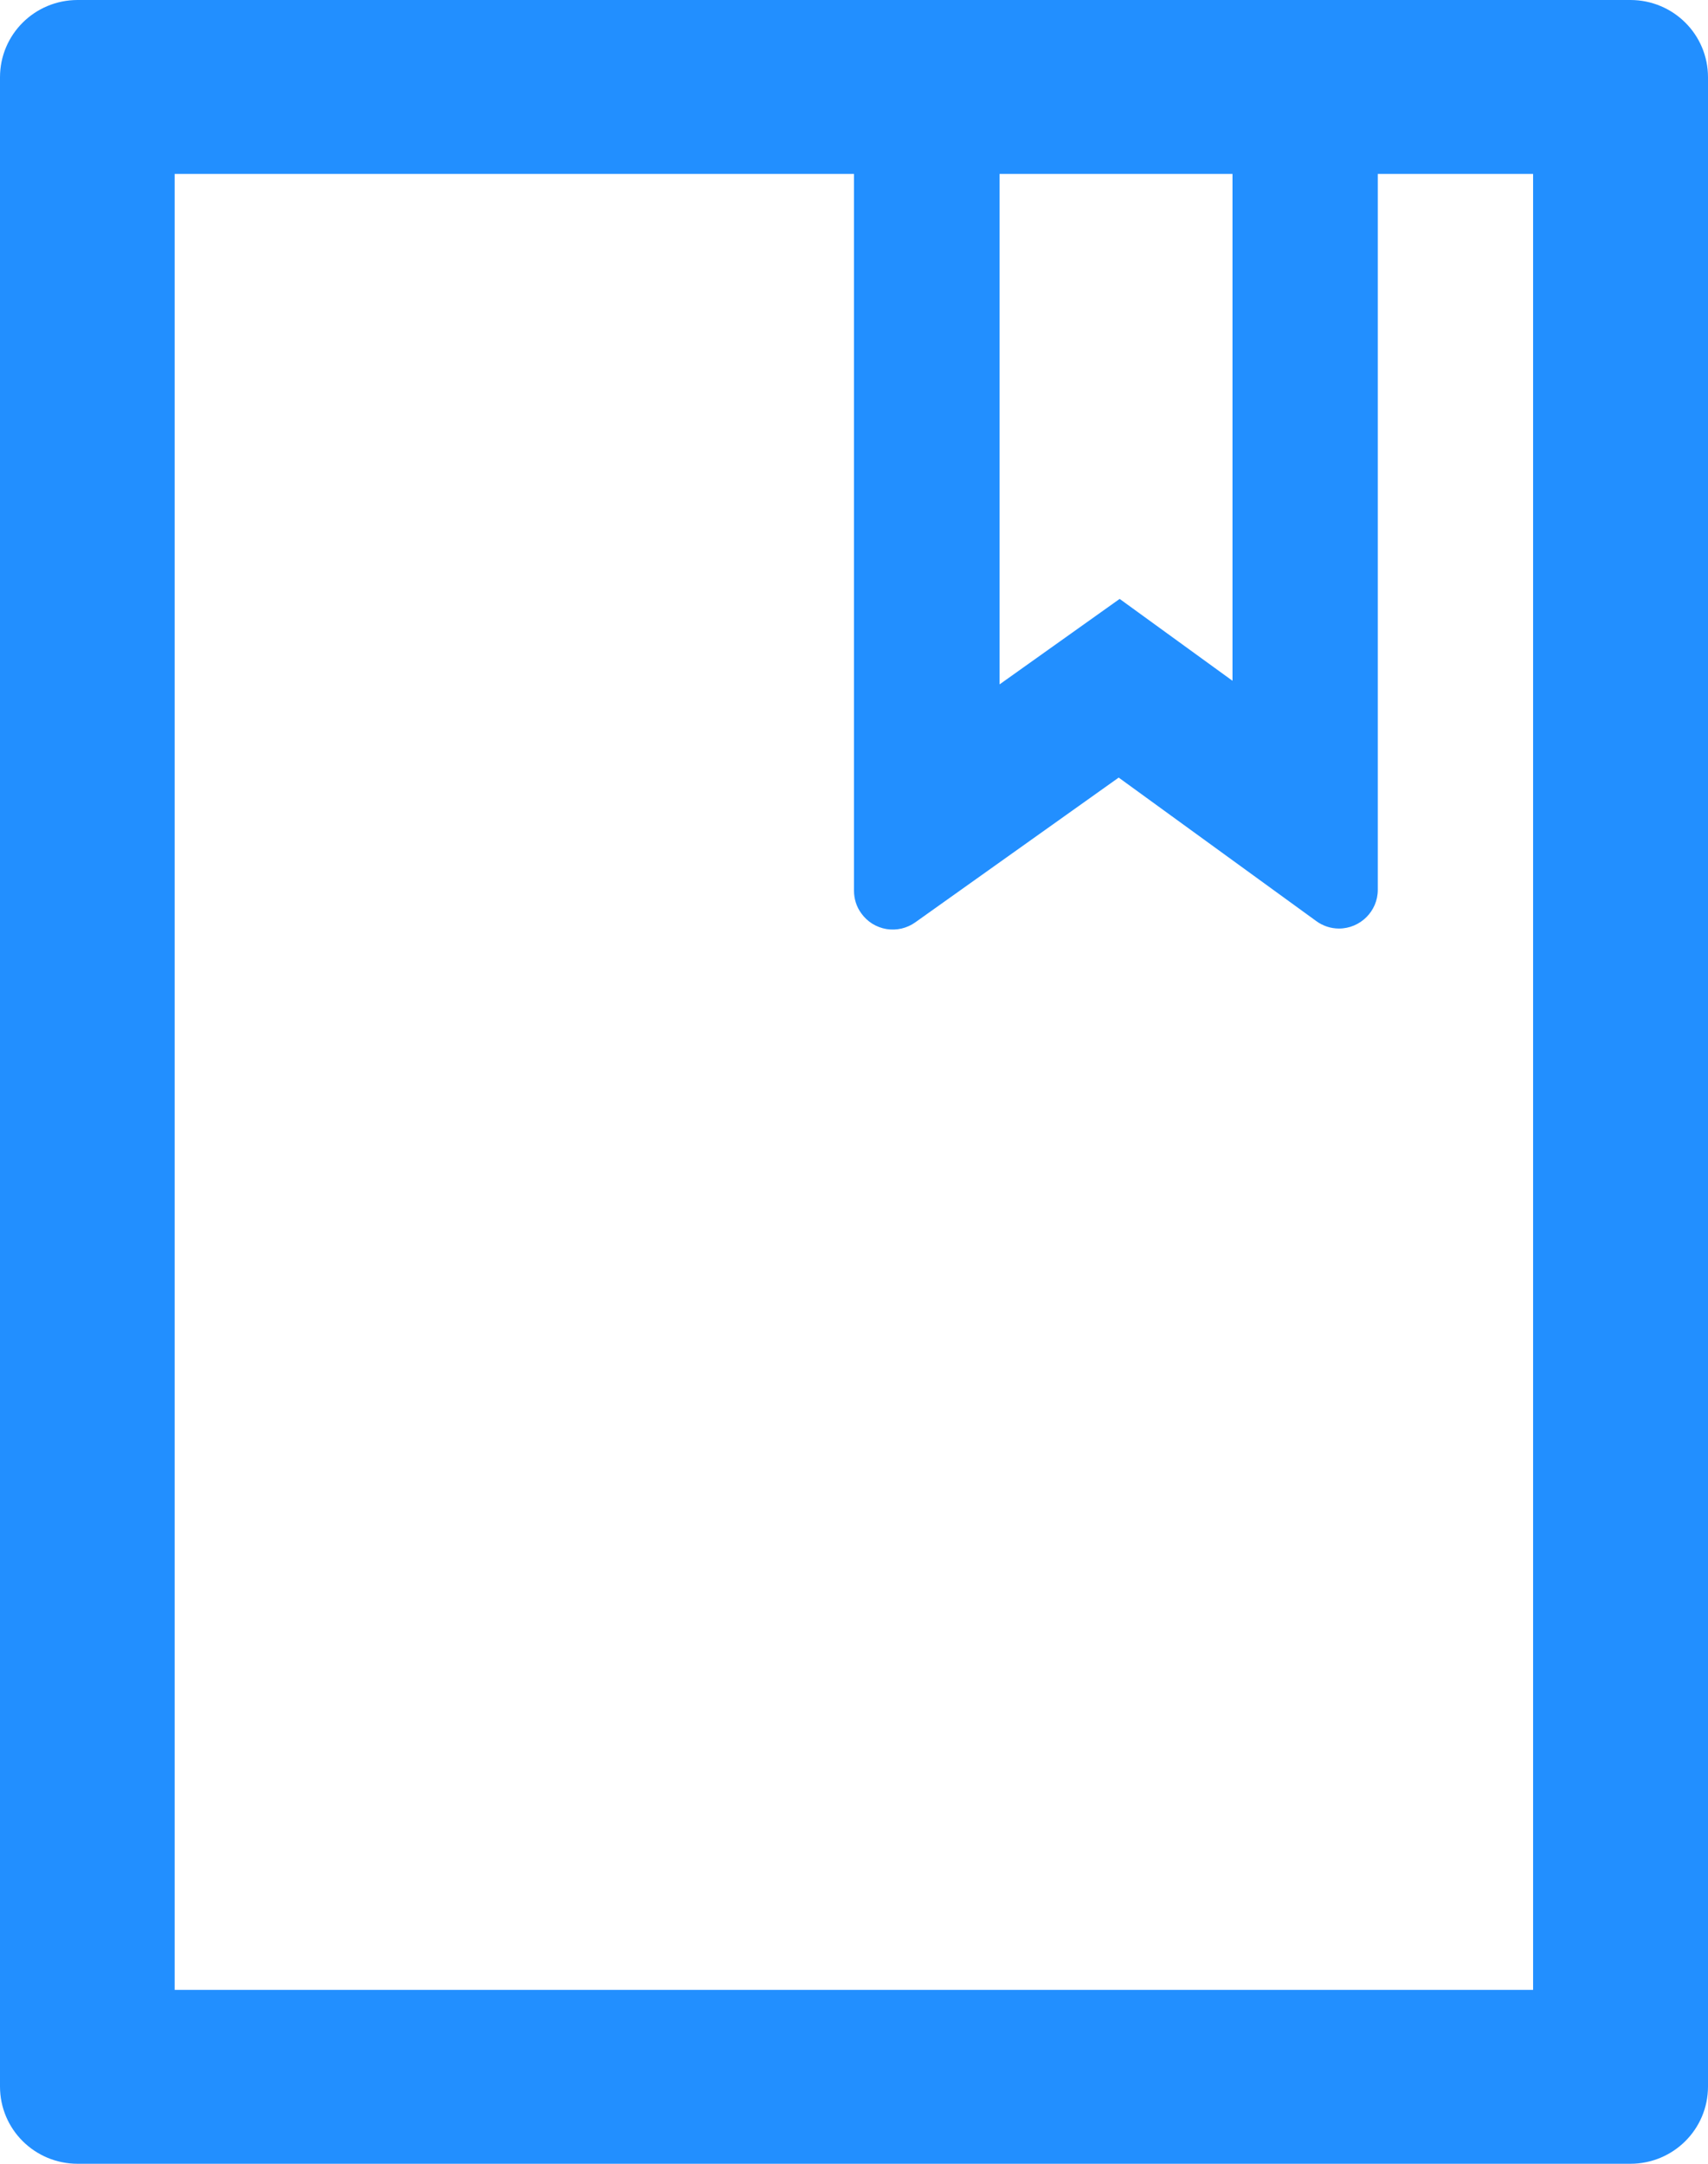 <svg width="30" height="38" viewBox="0 0 30 38" fill="none" xmlns="http://www.w3.org/2000/svg">
<path d="M28.636 0H1.364C0.609 0 0 0.606 0 1.357V36.643C0 37.394 0.609 38 1.364 38H28.636C29.391 38 30 37.394 30 36.643V1.357C30 0.606 29.391 0 28.636 0ZM17.557 3.054H21.648V11.956L19.666 10.518L17.557 12.019V3.054ZM26.932 34.946H3.068V3.054H15V15.645C15 15.785 15.043 15.925 15.128 16.04C15.18 16.113 15.245 16.174 15.321 16.222C15.397 16.269 15.482 16.301 15.57 16.316C15.659 16.33 15.749 16.327 15.836 16.307C15.923 16.286 16.006 16.249 16.078 16.197L19.649 13.656L23.118 16.175C23.233 16.26 23.374 16.307 23.518 16.307C23.893 16.307 24.2 16.002 24.2 15.628V3.054H26.928V34.946H26.932Z" fill="#228FFF"/>
</svg>
